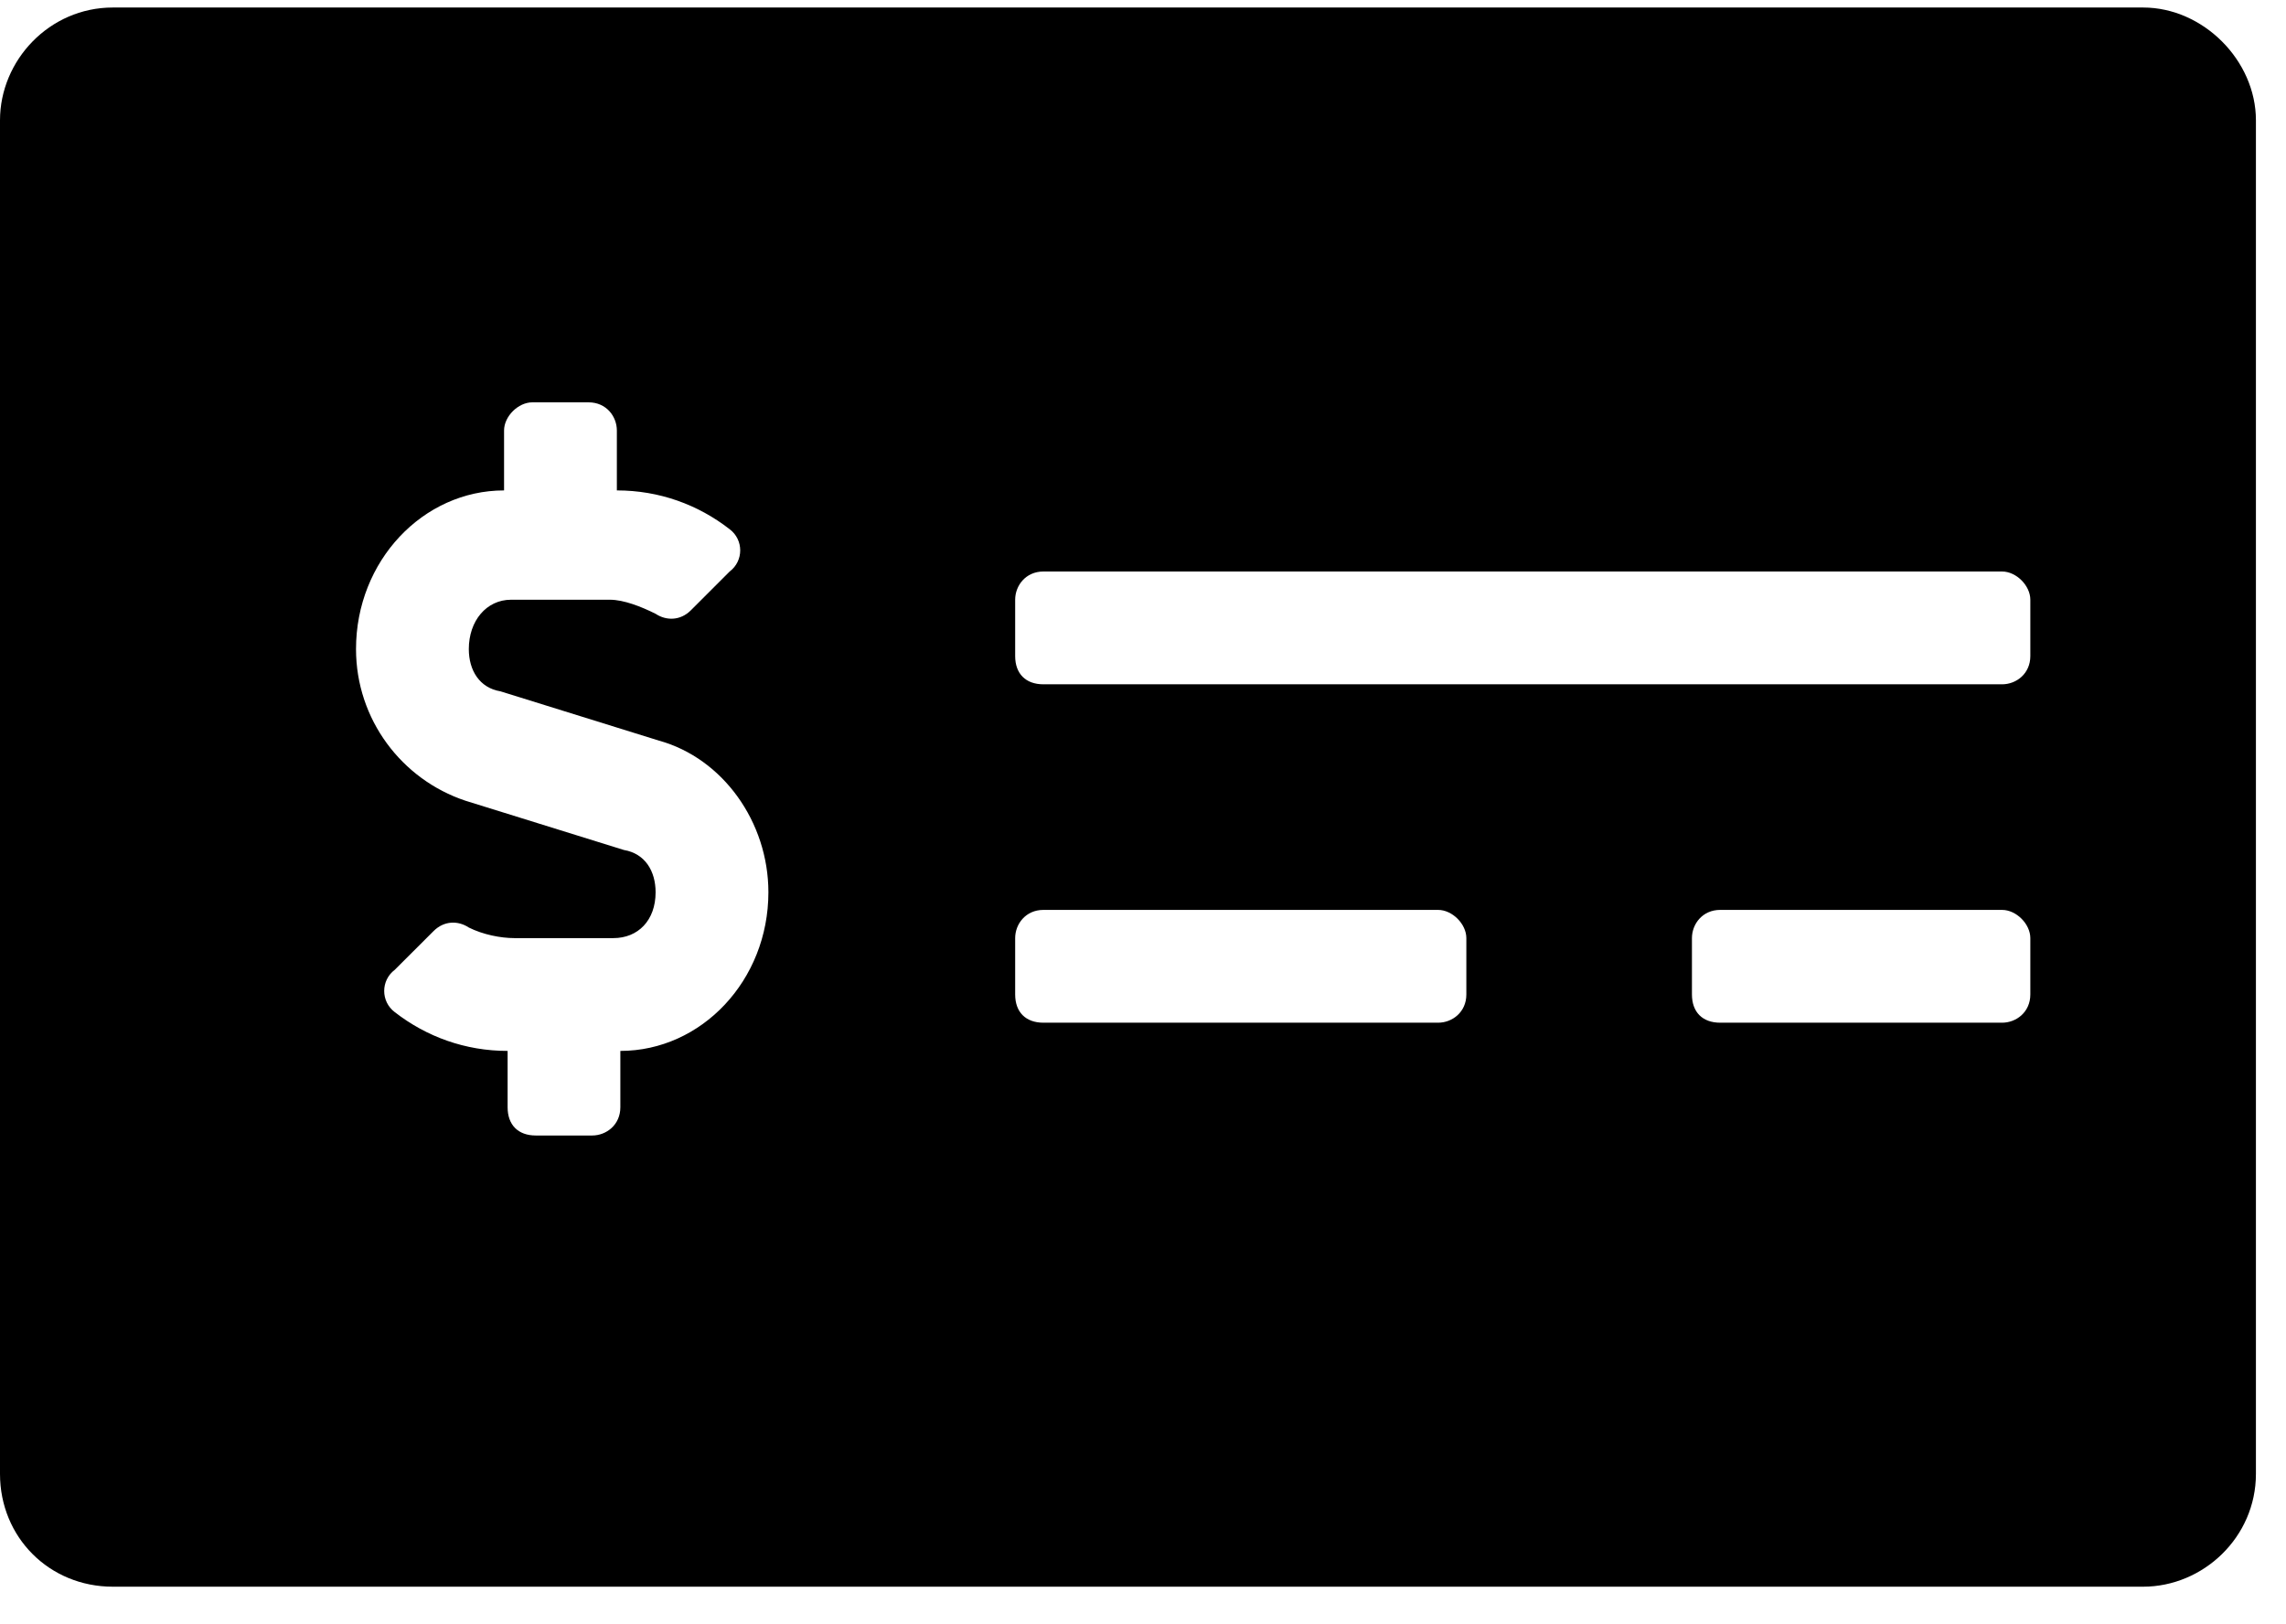 <svg width="38" height="27" viewBox="0 0 38 27" fill="none" xmlns="http://www.w3.org/2000/svg">
<path d="M35.625 0.125C36.621 0.125 37.5 1.004 37.5 2V24.5C37.5 25.555 36.621 26.375 35.625 26.375H1.875C0.82 26.375 0 25.555 0 24.5V2C0 1.004 0.82 0.125 1.875 0.125H35.625ZM10.312 17.469C11.66 17.469 12.773 16.297 12.773 14.832C12.773 13.66 12.012 12.605 10.957 12.312L8.32 11.492C7.969 11.434 7.793 11.141 7.793 10.789C7.793 10.32 8.086 9.969 8.496 9.969H10.137C10.371 9.969 10.664 10.086 10.898 10.203C11.074 10.32 11.309 10.32 11.484 10.145L12.129 9.5C12.363 9.324 12.363 8.973 12.129 8.797C11.602 8.387 10.957 8.152 10.254 8.152V7.156C10.254 6.922 10.078 6.688 9.785 6.688H8.848C8.613 6.688 8.379 6.922 8.379 7.156V8.152C7.031 8.152 5.918 9.324 5.918 10.789C5.918 11.961 6.68 12.957 7.734 13.309L10.371 14.129C10.723 14.188 10.898 14.48 10.898 14.832C10.898 15.301 10.605 15.594 10.195 15.594H8.555C8.32 15.594 8.027 15.535 7.793 15.418C7.617 15.301 7.383 15.301 7.207 15.477L6.562 16.121C6.328 16.297 6.328 16.648 6.562 16.824C7.09 17.234 7.734 17.469 8.438 17.469V18.406C8.438 18.699 8.613 18.875 8.906 18.875H9.844C10.078 18.875 10.312 18.699 10.312 18.406V17.469ZM24.375 16.531V15.594C24.375 15.359 24.141 15.125 23.906 15.125H17.344C17.051 15.125 16.875 15.359 16.875 15.594V16.531C16.875 16.824 17.051 17 17.344 17H23.906C24.141 17 24.375 16.824 24.375 16.531ZM33.75 16.531V15.594C33.75 15.359 33.516 15.125 33.281 15.125H28.594C28.301 15.125 28.125 15.359 28.125 15.594V16.531C28.125 16.824 28.301 17 28.594 17H33.281C33.516 17 33.75 16.824 33.75 16.531ZM33.75 10.906V9.969C33.75 9.734 33.516 9.5 33.281 9.5H17.344C17.051 9.5 16.875 9.734 16.875 9.969V10.906C16.875 11.199 17.051 11.375 17.344 11.375H33.281C33.516 11.375 33.75 11.199 33.75 10.906Z" fill="black"/>
</svg>
